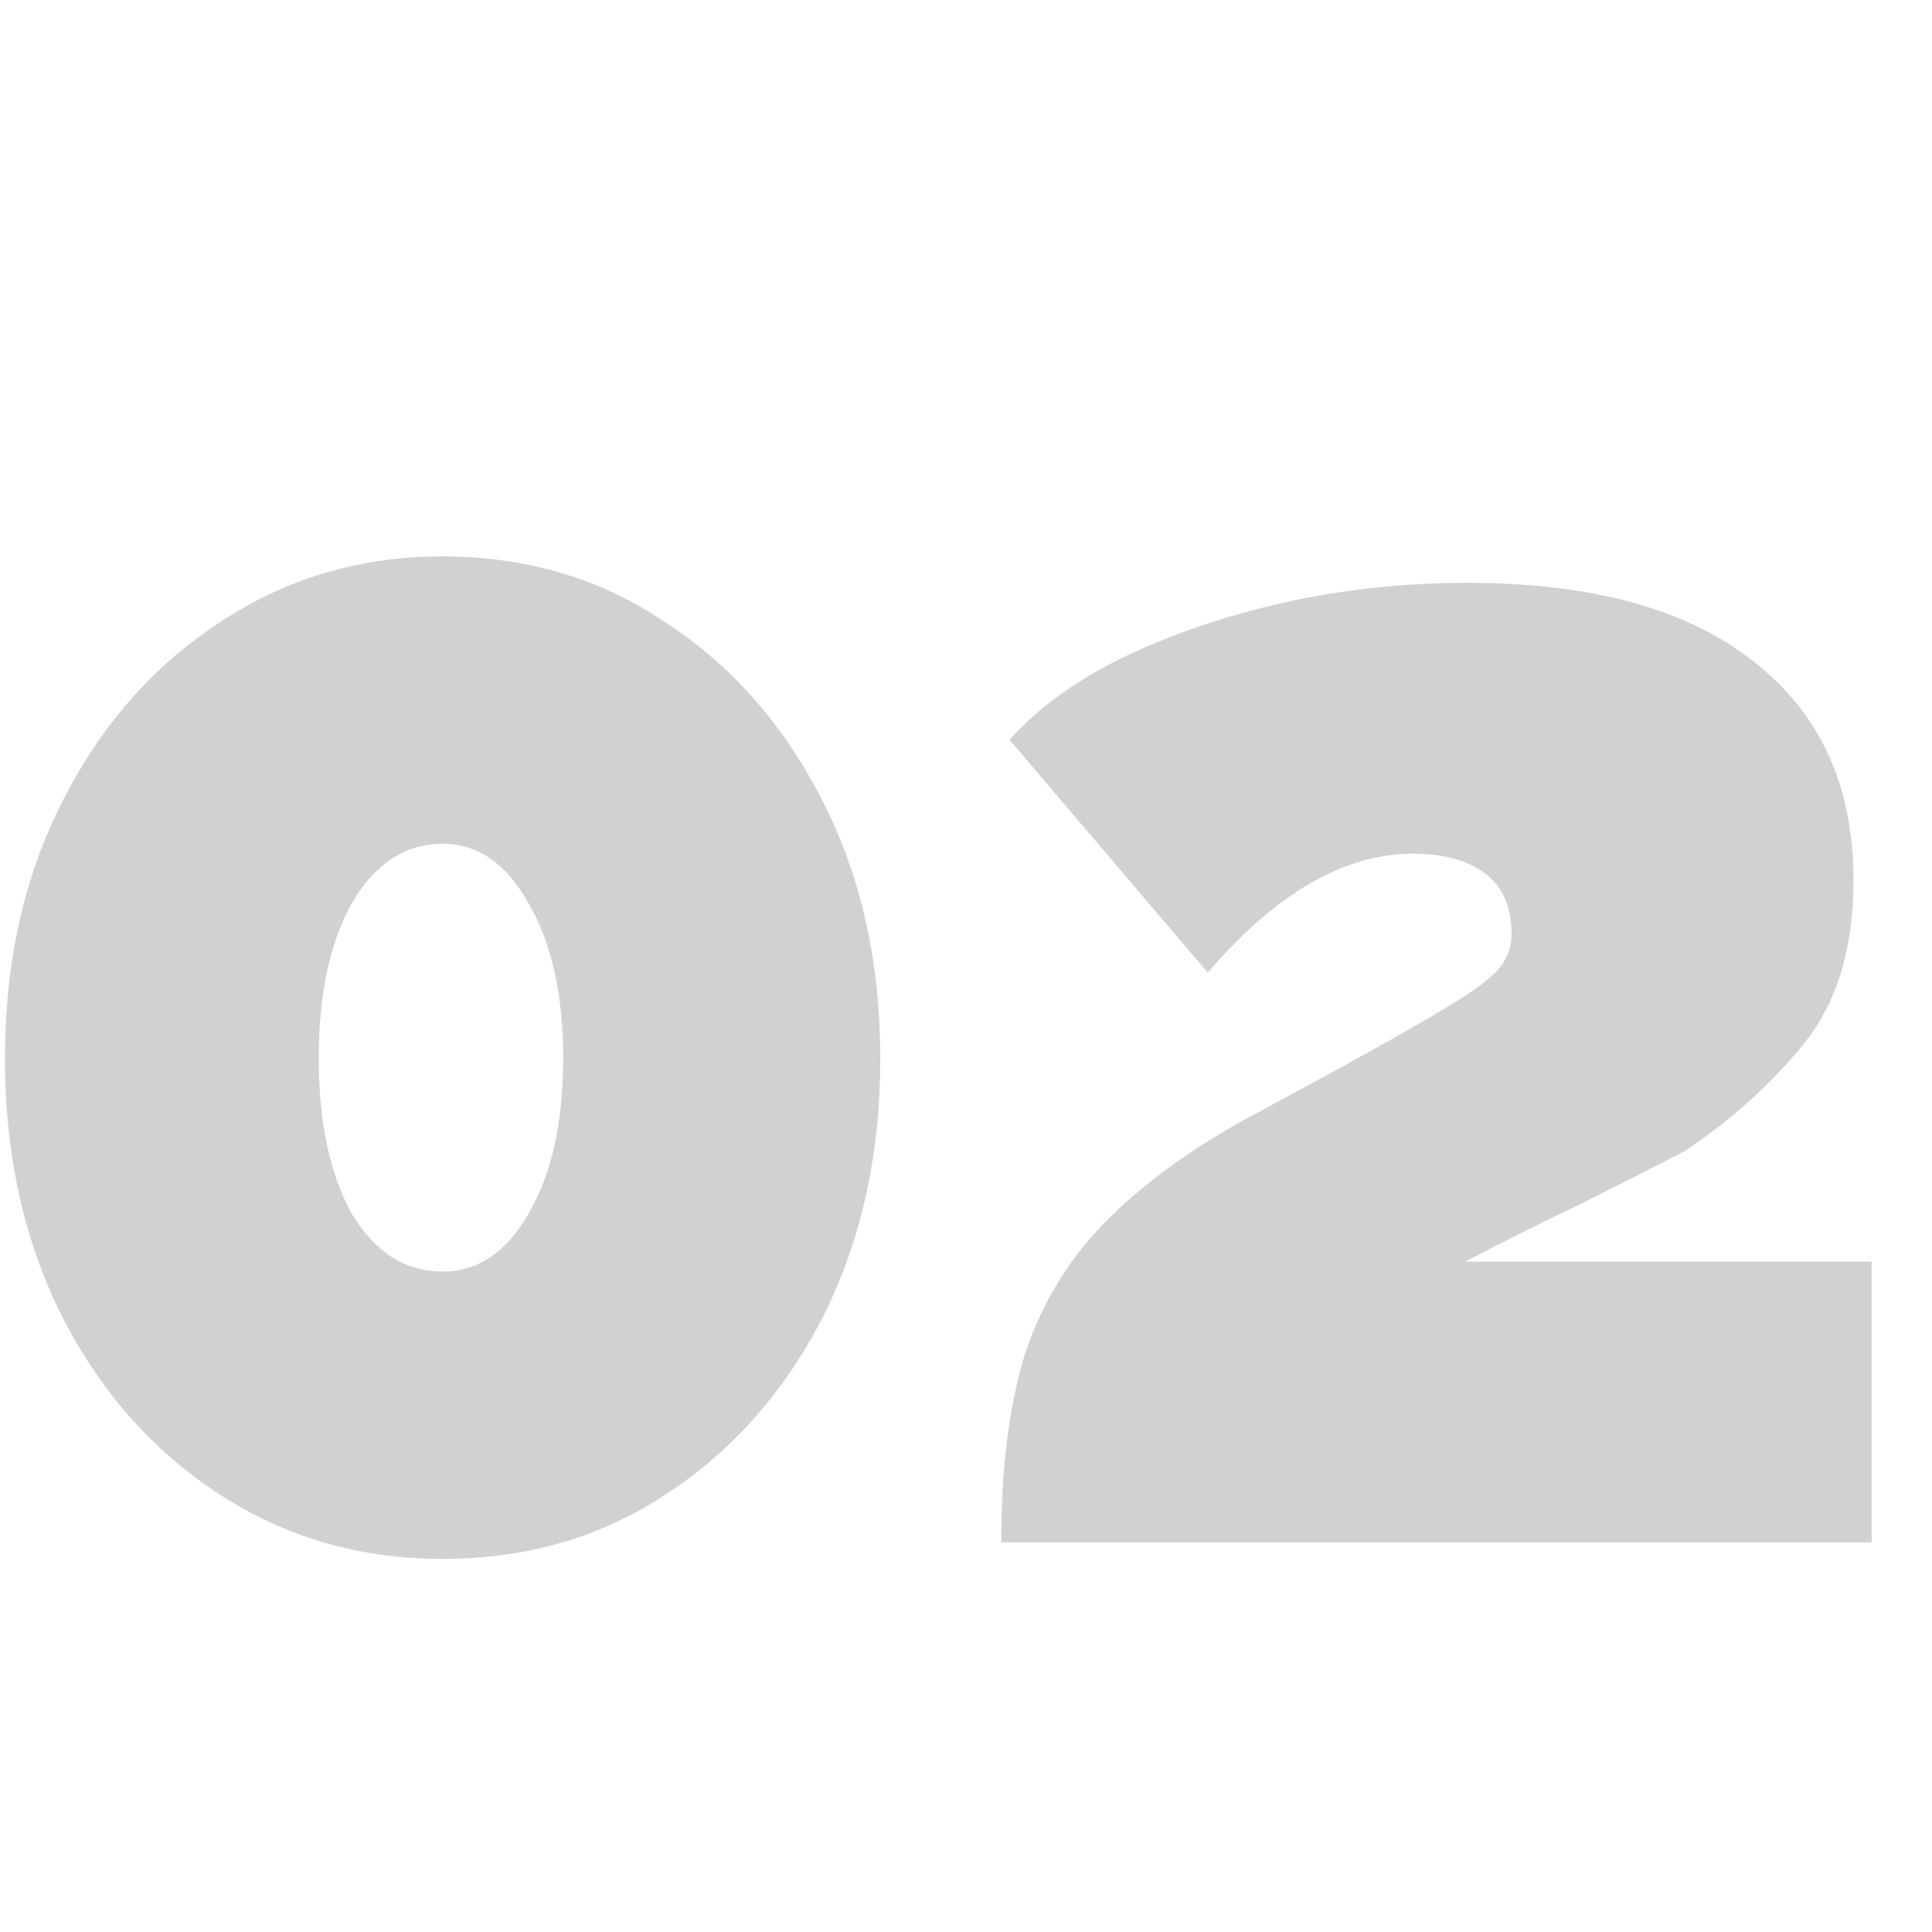 <?xml version="1.0" encoding="UTF-8"?> <svg xmlns="http://www.w3.org/2000/svg" width="600" height="600" viewBox="0 0 600 600" fill="none"> <g clip-path="url(#clip0)"> <path d="M273.379 328.72C273.379 358.811 267.395 385.652 255.427 409.246C243.459 432.497 227.218 450.791 206.702 464.126C186.528 477.461 163.447 484.129 137.46 484.129C111.815 484.129 88.735 477.461 68.219 464.126C47.703 450.791 31.461 432.497 19.493 409.246C7.526 385.652 1.542 358.811 1.542 328.72C1.542 298.63 7.526 271.96 19.493 248.708C31.461 225.115 47.703 206.65 68.219 193.315C88.735 179.638 111.815 172.799 137.46 172.799C163.447 172.799 186.528 179.638 206.702 193.315C227.218 206.65 243.459 225.115 255.427 248.708C267.395 271.96 273.379 298.63 273.379 328.72ZM174.902 328.72C174.902 308.888 171.312 292.817 164.131 280.508C157.292 268.198 148.402 262.043 137.46 262.043C125.834 262.043 116.431 268.198 109.251 280.508C102.412 292.817 98.993 308.888 98.993 328.72C98.993 348.553 102.412 364.623 109.251 376.933C116.431 388.901 125.834 394.884 137.46 394.884C148.402 394.884 157.292 388.901 164.131 376.933C171.312 364.623 174.902 348.553 174.902 328.72ZM310.952 479C310.952 456.09 313.346 436.771 318.133 421.042C323.262 405.313 331.468 391.636 342.752 380.01C354.378 368.043 369.594 356.93 388.4 346.672C406.865 336.756 421.568 328.72 432.51 322.566C443.452 316.411 451.487 311.624 456.616 308.204C462.087 304.443 465.506 301.366 466.874 298.972C468.584 296.237 469.438 293.33 469.438 290.253C469.438 281.705 466.703 275.379 461.232 271.276C455.761 267.172 448.239 265.121 438.664 265.121C417.465 265.121 396.265 277.43 375.065 302.05L313.517 229.731C322.407 219.815 334.204 211.266 348.907 204.086C363.952 196.905 380.536 191.263 398.658 187.16C417.123 183.057 436.1 181.005 455.59 181.005C494.571 181.005 524.319 189.212 544.835 205.624C565.351 221.695 575.609 244.263 575.609 273.327C575.609 294.527 570.48 311.453 560.222 324.104C550.306 336.414 537.996 347.527 523.293 357.443C512.693 362.914 501.58 368.556 489.954 374.368C478.329 379.839 466.703 385.652 455.077 391.807H581.251V479H310.952Z" fill="#D1D1D1"></path> </g> <defs> <clipPath id="clip0"> <rect width="600" height="600" fill="white"></rect> </clipPath> </defs> </svg> 